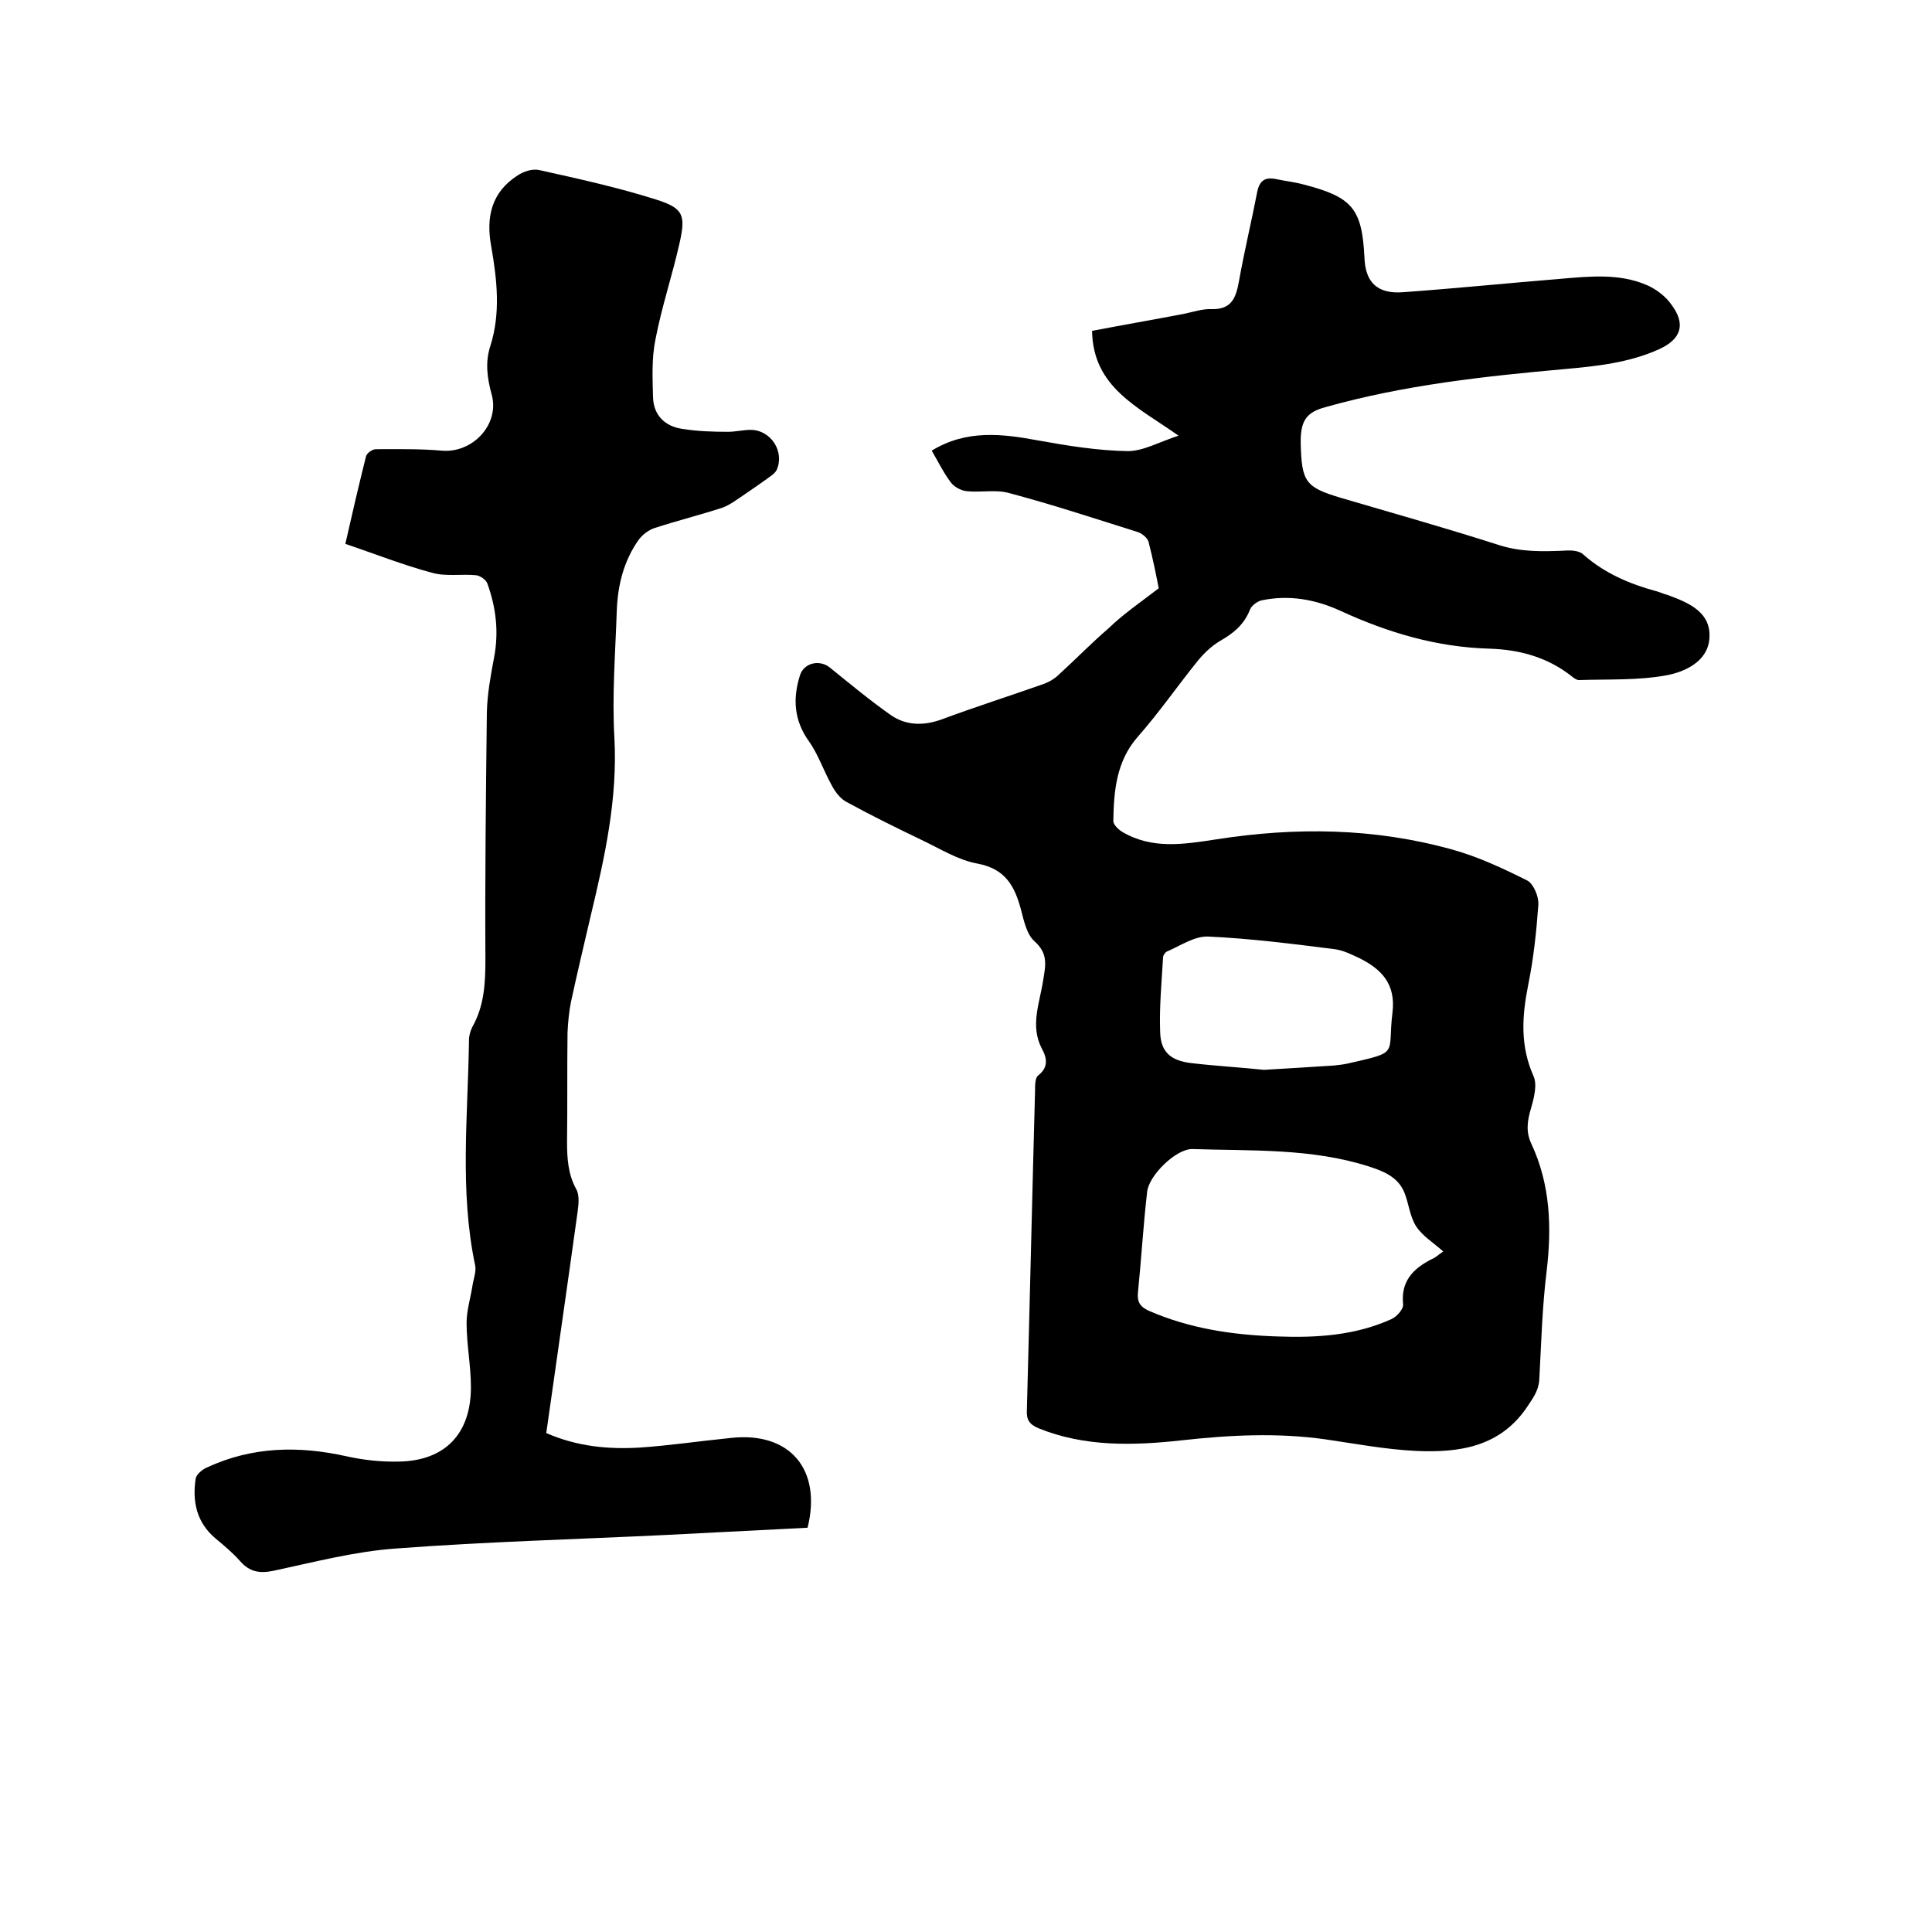 <svg enable-background="new 0 0 400 400" viewBox="0 0 400 400" xmlns="http://www.w3.org/2000/svg"><path d="m239.9 121.8c-.5-2.6-1.2-6.1-2.1-9.6-.2-.8-1.3-1.7-2.1-2-8.9-2.8-17.7-5.7-26.7-8.1-2.8-.8-5.9-.1-8.8-.4-1.2-.1-2.7-.9-3.4-1.9-1.5-2-2.6-4.3-3.9-6.5 7.2-4.4 14.6-3.5 22.1-2.1 6.1 1.1 12.3 2.1 18.5 2.2 3.2 0 6.5-1.9 10.5-3.2-8.5-6-17.7-10-17.9-21.7 6.3-1.2 12.6-2.3 18.9-3.5 2-.4 4-1.1 5.9-1 4.1.1 5-2.4 5.6-5.7 1.1-6.2 2.6-12.4 3.8-18.6.5-2.4 1.7-3.1 4-2.6 1.9.4 3.8.6 5.6 1.1 10.1 2.6 12.1 5 12.6 15.2.2 5.1 2.7 7.5 8 7.1 11-.8 21.9-1.9 32.9-2.8 5.9-.5 11.9-1.1 17.5 1.3 1.9.8 3.9 2.3 5.1 4 3.1 4.1 2.1 7.2-2.5 9.3-6.2 2.8-12.8 3.5-19.4 4.1-16.7 1.5-33.4 3.3-49.7 7.9-3.7 1-5 2.6-5.1 6.6v1c.2 7.9 1 9 8.4 11.2 10.9 3.2 21.9 6.3 32.8 9.8 4.5 1.4 8.9 1.3 13.5 1.1 1.3-.1 3 0 3.8.8 4.4 3.9 9.6 6.1 15.1 7.6.8.2 1.6.6 2.4.8 4.4 1.6 9.1 3.6 8.6 9.1-.4 4.7-5.1 6.8-8.8 7.5-5.9 1.1-12.1.8-18.2 1-.5 0-1-.4-1.4-.7-5-4-10.8-5.6-17.1-5.8-10.9-.3-21-3.3-30.8-7.8-5.2-2.4-10.7-3.4-16.4-2.2-.9.2-2.1 1.1-2.4 1.9-1.2 3.1-3.4 4.9-6.2 6.5-1.7 1-3.3 2.5-4.6 4.1-4.2 5.2-8 10.7-12.4 15.7-4.5 5.1-5 11.3-5.1 17.5 0 .7 1 1.7 1.8 2.2 6.2 3.7 12.8 2.6 19.4 1.6 16.5-2.6 32.9-2.4 49 2.1 5.4 1.5 10.5 3.9 15.5 6.4 1.3.7 2.4 3.3 2.3 5-.4 5.6-1 11.2-2.1 16.6-1.3 6.5-1.7 12.6 1.1 18.9.8 1.8.1 4.5-.5 6.6-.8 2.6-1.1 4.9 0 7.3 4 8.5 4.3 17.4 3.2 26.6-.9 7.3-1.1 14.8-1.5 22.2-.1 2.3-1.2 3.8-2.4 5.6-5.6 8.5-14.2 9.7-23.1 9.3-6.3-.3-12.6-1.5-18.8-2.4-9.9-1.4-19.8-.9-29.7.2-10 1.1-20.1 1.4-29.7-2.5-1.9-.8-2.5-1.8-2.4-3.7.6-22.1 1.1-44.2 1.7-66.3 0-1 0-2.5.6-3 2.2-1.7 1.9-3.6.8-5.6-2.5-4.8-.4-9.5.3-14.3.5-3 1-5.4-1.8-7.9-1.6-1.4-2.2-4.2-2.8-6.5-1.3-4.9-3.2-8.5-9-9.6-4-.7-7.8-3.1-11.6-4.9-5.2-2.5-10.5-5.1-15.6-7.9-1.3-.7-2.4-2.2-3.1-3.6-1.6-2.9-2.7-6.2-4.6-8.9-3.1-4.3-3.4-8.8-1.9-13.6.8-2.7 4.1-3.4 6.2-1.7 4.2 3.4 8.3 6.8 12.7 9.9 3.1 2.1 6.6 2.2 10.3.9 7-2.6 14.2-4.9 21.3-7.4 1.1-.4 2.3-1.1 3.2-2 3.4-3.1 6.7-6.5 10.2-9.5 3.1-3 6.5-5.3 10.4-8.3zm58.9 137.3c-2-1.8-4.3-3.2-5.6-5.2s-1.5-4.6-2.4-6.9c-1.3-3.3-4.3-4.5-7.4-5.5-11.9-3.8-24.2-3.2-36.5-3.6-3.4-.1-9.1 5.5-9.4 8.9-.8 6.9-1.2 13.9-1.9 20.8-.2 2 .5 3 2.3 3.8 8.5 3.7 17.4 5 26.6 5.3 8.1.3 16.1-.2 23.6-3.6 1.1-.5 2.5-2.1 2.4-3-.5-4.8 2-7.4 5.9-9.4.8-.3 1.5-1 2.4-1.6zm-37.1-37.6c5.2-.3 9.8-.6 14.5-.9.9-.1 1.9-.2 2.8-.4 11-2.5 8.2-1.7 9.3-10.6.7-5.8-2.2-8.9-6.8-11.2-1.7-.8-3.5-1.7-5.3-1.9-8.7-1.1-17.4-2.2-26.1-2.6-2.8-.1-5.7 1.9-8.5 3.1-.4.2-.8.8-.8 1.2-.3 5.2-.8 10.4-.6 15.5.1 4.1 2.2 5.9 6.4 6.4 5.1.6 10.4.9 15.1 1.4z"/><path d="m113.1 296.7c6.4 2.8 12.9 3.4 19.4 3 6-.4 12-1.3 18-1.9.3 0 .6-.1.9-.1 12.1-1.3 18.8 6.5 15.8 18.6-9.8.5-19.6 1-29.4 1.5-18.6.9-37.2 1.4-55.8 2.8-8.5.6-16.9 2.8-25.3 4.6-2.9.6-5 .3-7-2-1.5-1.7-3.3-3.2-5.1-4.7-3.9-3.3-4.8-7.6-4.1-12.3.1-.9 1.4-2 2.4-2.4 9.3-4.3 18.9-4.5 28.8-2.3 3.6.8 7.3 1.2 11 1.1 9.5-.2 14.8-5.8 14.8-15.4 0-4.4-.9-8.9-.9-13.3 0-2.5.8-5.1 1.2-7.6.2-1.4.8-2.9.6-4.2-3.3-15.5-1.5-31.2-1.3-46.8 0-.9.3-1.9.7-2.7 2.5-4.4 2.7-9.2 2.7-14.1-.1-17 .1-34.1.3-51.1.1-3.8.8-7.6 1.5-11.3 1-5.3.4-10.3-1.4-15.3-.3-.8-1.5-1.6-2.3-1.7-3-.3-6.3.3-9.1-.5-6-1.6-11.8-3.9-18-6 1.4-6.2 2.8-12.2 4.3-18.2.2-.6 1.3-1.4 2-1.4 4.5 0 9.1-.1 13.6.3 6.4.6 12.1-5.4 10.4-11.6-.9-3.3-1.4-6.6-.3-10 2.2-6.9 1.4-13.8.2-20.7-1.1-6 0-11.2 5.5-14.7 1.2-.8 3-1.4 4.4-1.1 8.1 1.8 16.3 3.6 24.2 6.1 5.7 1.8 6.2 3.2 4.9 9-1.5 6.7-3.7 13.2-5 20-.8 3.9-.6 8-.5 11.9.1 3.8 2.5 6.1 6.1 6.6 3.1.5 6.3.6 9.4.6 1.6 0 3.2-.4 4.7-.4 4.2 0 7.1 4.5 5.4 8.3-.2.4-.6.8-1 1.1-1.9 1.4-3.8 2.7-5.7 4-1.5 1-2.9 2.1-4.5 2.7-4.6 1.5-9.4 2.7-14 4.2-1.3.4-2.6 1.4-3.4 2.5-3.1 4.4-4.3 9.4-4.5 14.6-.3 8.8-1 17.6-.5 26.3.7 12.7-2 24.8-4.9 36.9-1.4 6-2.8 11.9-4.1 17.9-.4 2-.6 4.2-.7 6.3-.1 7.5 0 15-.1 22.6 0 3.4.2 6.7 1.9 9.8.7 1.2.5 3.1.3 4.6-2.1 15.2-4.3 30.3-6.5 45.9z"/></svg>